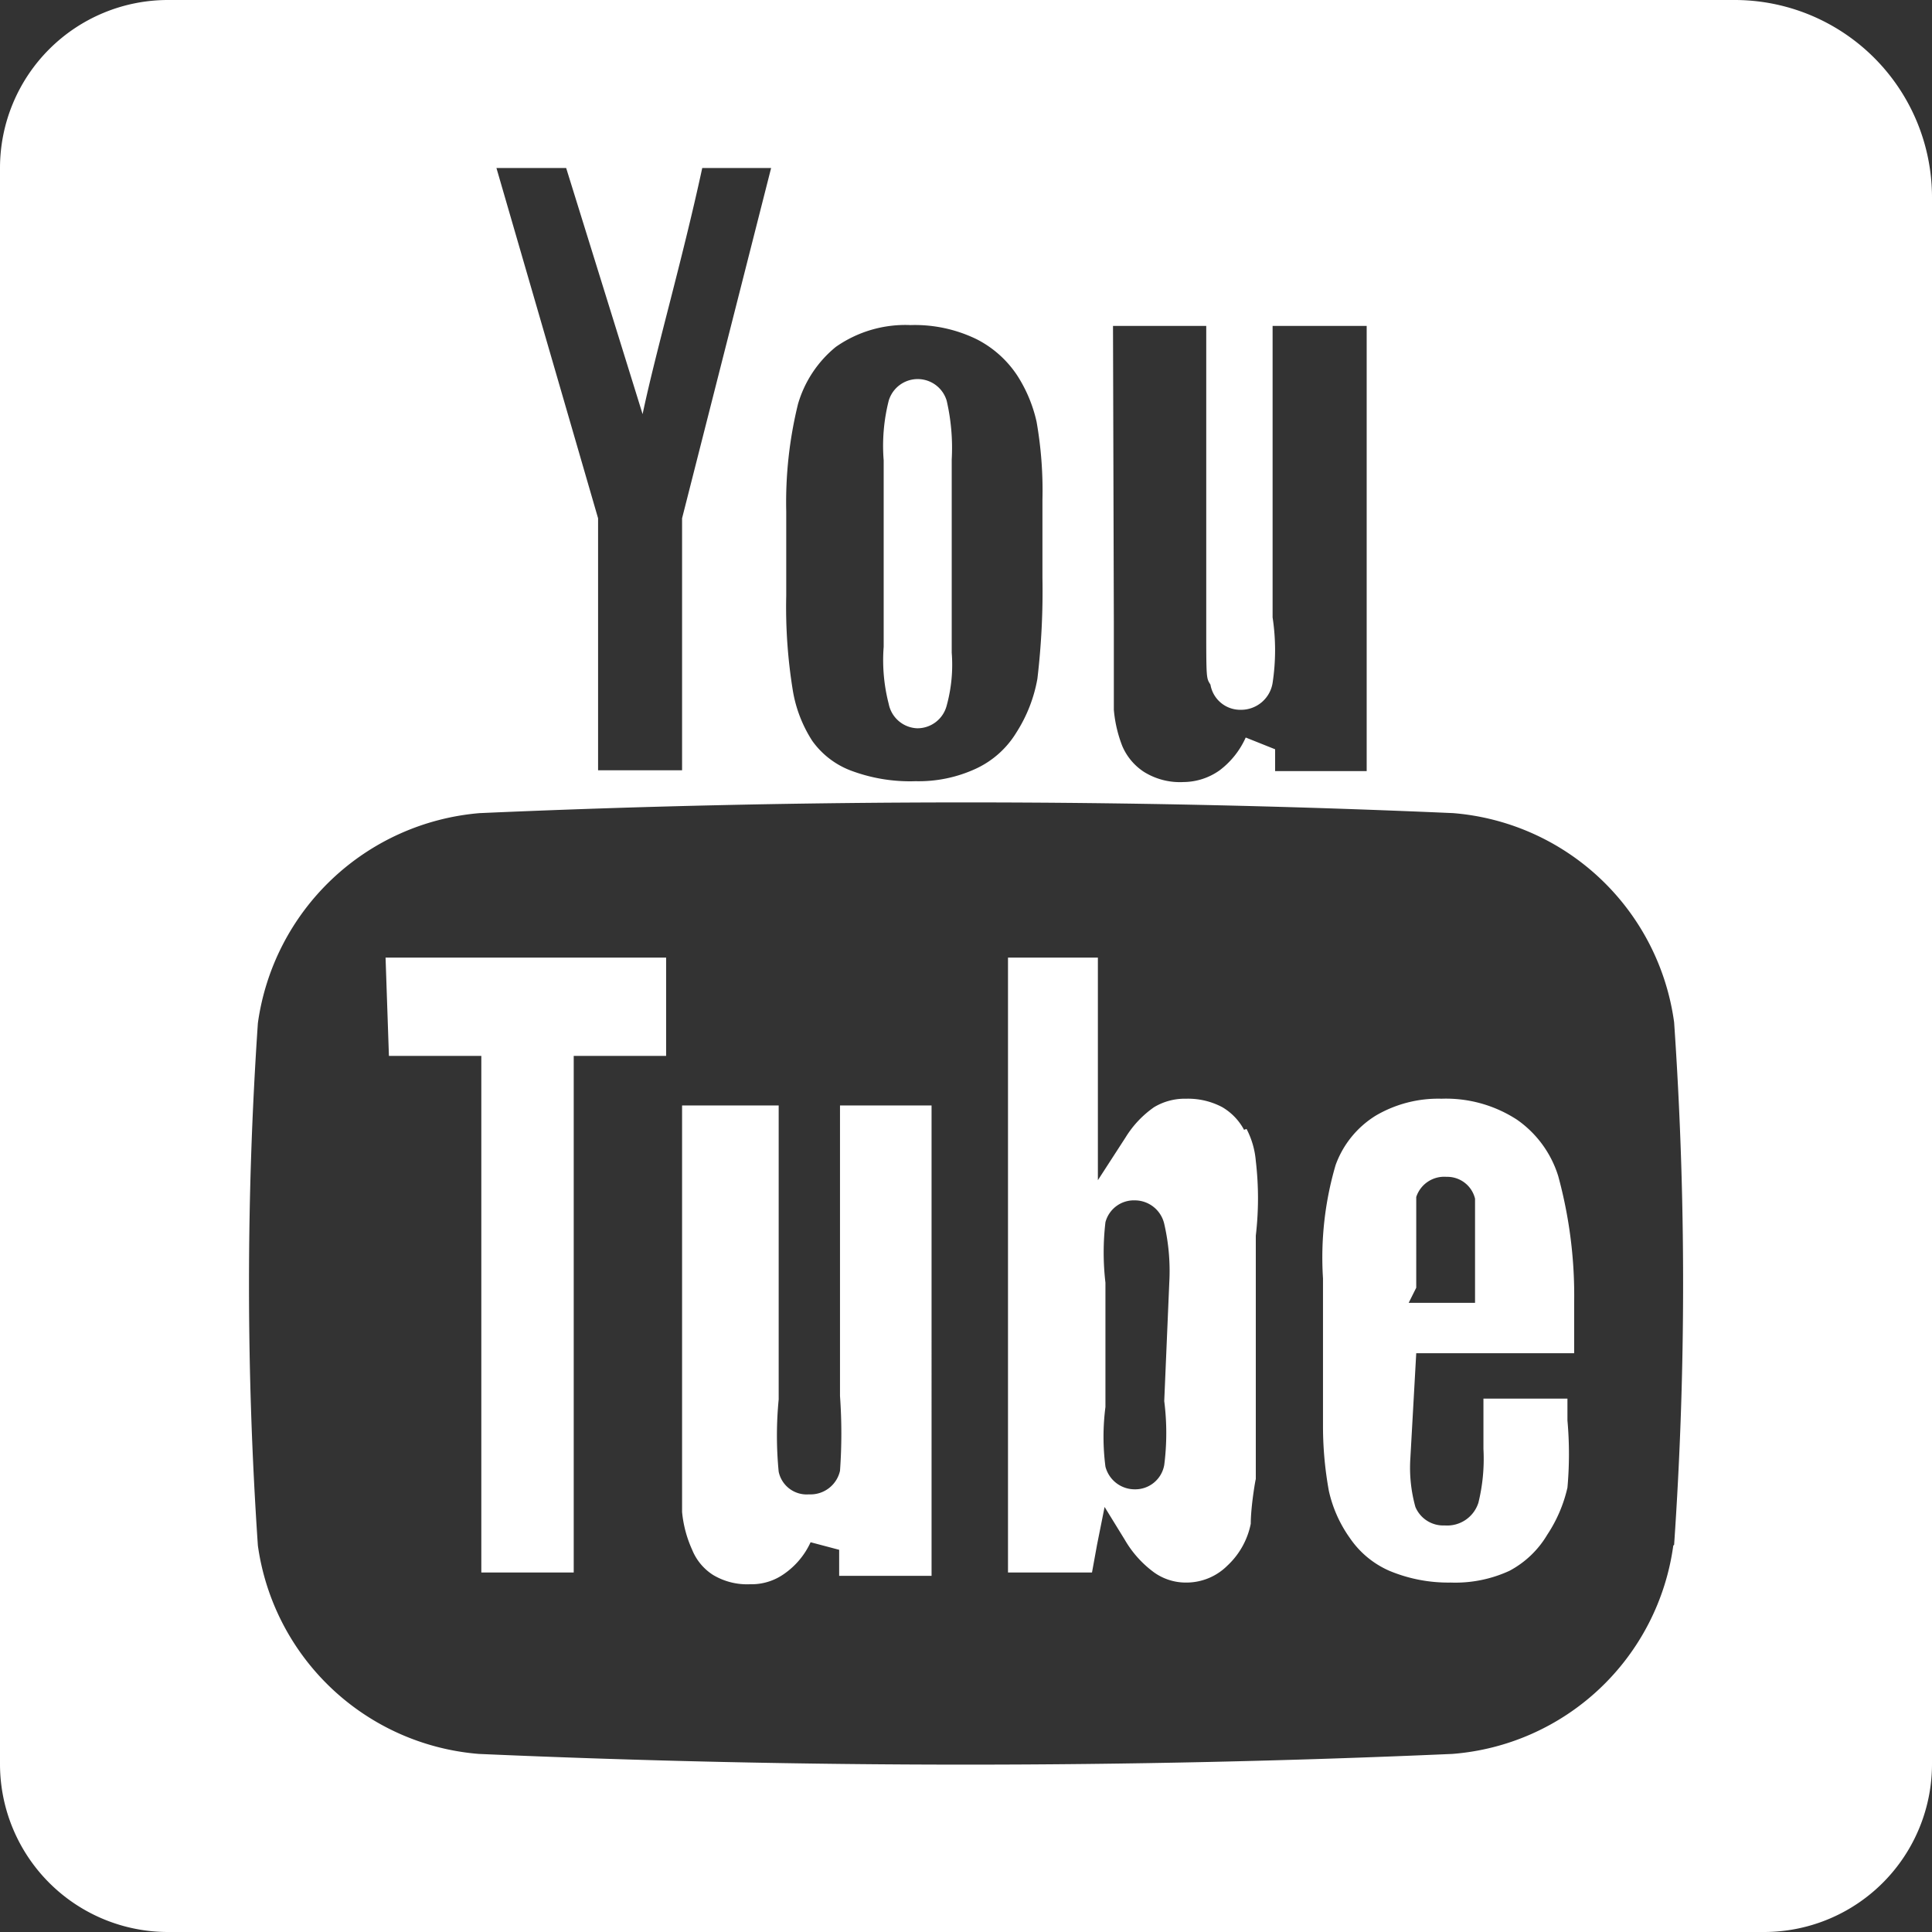 <svg xmlns="http://www.w3.org/2000/svg" viewBox="0 0 23 23"><rect x="0" y="0" width="23" height="23" fill="#333333" stroke="none"/><defs><style>.cls-1{fill:#fff;}</style></defs><title>YouTube</title><g id="Capa_2" data-name="Capa 2"><g id="Capa_2_copia" data-name="Capa 2 copia"><path class="cls-1" d="M20.65,0H2A2,2,0,0,0,0,2V21a2,2,0,0,0,2,2H21a2,2,0,0,0,2-2V2.35A2.35,2.35,0,0,0,20.65,0ZM13.25,3.88h1.11V7.41c0,.68,0,.66.05.74a.36.36,0,0,0,.36.3.38.38,0,0,0,.38-.32,2.59,2.59,0,0,0,0-.78V3.88h1.12v5.3H15.18V8.92l-.35-.14a1,1,0,0,1-.31.39.75.75,0,0,1-.43.14.81.81,0,0,1-.47-.12.69.69,0,0,1-.26-.31,1.55,1.55,0,0,1-.1-.43c0-.17,0-.53,0-1.05ZM9.36,6.09a4.9,4.9,0,0,1,.14-1.28,1.37,1.37,0,0,1,.45-.68,1.44,1.44,0,0,1,.89-.26,1.68,1.68,0,0,1,.79.17,1.27,1.27,0,0,1,.48.43,1.7,1.7,0,0,1,.23.55,4.71,4.71,0,0,1,.07.93v.93a8.87,8.87,0,0,1-.06,1.2,1.75,1.75,0,0,1-.25.64,1.11,1.11,0,0,1-.48.43,1.62,1.62,0,0,1-.72.15,2,2,0,0,1-.78-.13,1,1,0,0,1-.45-.35,1.58,1.58,0,0,1-.23-.59,6.17,6.17,0,0,1-.08-1.14ZM6.74,2l.91,2.93c.16-.76.47-1.82.71-2.93h.82L8.12,6.17v3h-1v-3L5.91,2Zm13.18,16.4a2.88,2.88,0,0,1-2.63,2.48c-3.87.17-7.72.17-11.59,0a2.89,2.89,0,0,1-2.63-2.48,45.79,45.79,0,0,1,0-6.22A2.91,2.91,0,0,1,5.71,9.68c3.86-.17,7.72-.17,11.59,0a2.89,2.89,0,0,1,2.63,2.49,45.28,45.28,0,0,1,0,6.22Zm-9-9.73a.36.36,0,0,0,.35-.27,1.83,1.83,0,0,0,.06-.63V5.47a2.5,2.5,0,0,0-.06-.7.36.36,0,0,0-.69,0,2.18,2.18,0,0,0-.06.71V7.7a2.08,2.08,0,0,0,.06.68.36.36,0,0,0,.34.29Zm-6.29,3.9h1.1v6.15H6.83V12.57h1.1V11.4H4.59ZM10,16.62a6.2,6.2,0,0,1,0,.89.36.36,0,0,1-.37.28.34.34,0,0,1-.36-.27,4.43,4.43,0,0,1,0-.86v-3.5H8.12V17c0,.51,0,.84,0,1a1.41,1.41,0,0,0,.12.45.64.64,0,0,0,.25.3.79.79,0,0,0,.44.11.67.67,0,0,0,.4-.12.93.93,0,0,0,.32-.38l.34.09v.31h1.1V13.16H10Zm4.81-3.17a.69.69,0,0,0-.26-.27.87.87,0,0,0-.43-.1.71.71,0,0,0-.38.1,1.21,1.21,0,0,0-.34.36l-.33.51V11.4H12v7.32h1l.06-.33.09-.45.24.39a1.27,1.27,0,0,0,.35.39.65.65,0,0,0,.38.12.69.69,0,0,0,.49-.2.93.93,0,0,0,.28-.5c0-.21.06-.55.06-.53v-2.9a3.81,3.81,0,0,0,0-.89,1,1,0,0,0-.11-.38Zm-.95,3.23a3,3,0,0,1,0,.76.35.35,0,0,1-.35.29.36.36,0,0,1-.35-.27,2.76,2.76,0,0,1,0-.71V15.27a3.1,3.1,0,0,1,0-.72.35.35,0,0,1,.35-.26.36.36,0,0,1,.35.28,2.49,2.49,0,0,1,.06.7Zm3-.57h1.88v-.6A5.4,5.4,0,0,0,18.55,14a1.28,1.28,0,0,0-.49-.67,1.55,1.55,0,0,0-.9-.25,1.47,1.47,0,0,0-.78.2,1.15,1.15,0,0,0-.48.59,3.91,3.91,0,0,0-.15,1.35V17a4.3,4.3,0,0,0,.07.75,1.54,1.54,0,0,0,.25.56,1.1,1.1,0,0,0,.47.39,1.82,1.82,0,0,0,.73.14,1.54,1.54,0,0,0,.7-.14,1.15,1.15,0,0,0,.45-.43,1.69,1.69,0,0,0,.24-.56,4.47,4.47,0,0,0,0-.8v-.26h-1v.6a2.19,2.19,0,0,1-.06.64.39.39,0,0,1-.4.27.36.36,0,0,1-.35-.22,1.74,1.74,0,0,1-.06-.58Zm0-.78V14.7c0-.46,0-.39,0-.45a.35.35,0,0,1,.36-.24.34.34,0,0,1,.34.26c0,.07,0,0,0,.43v.81h-.79Zm0,0"/></g></g></svg>